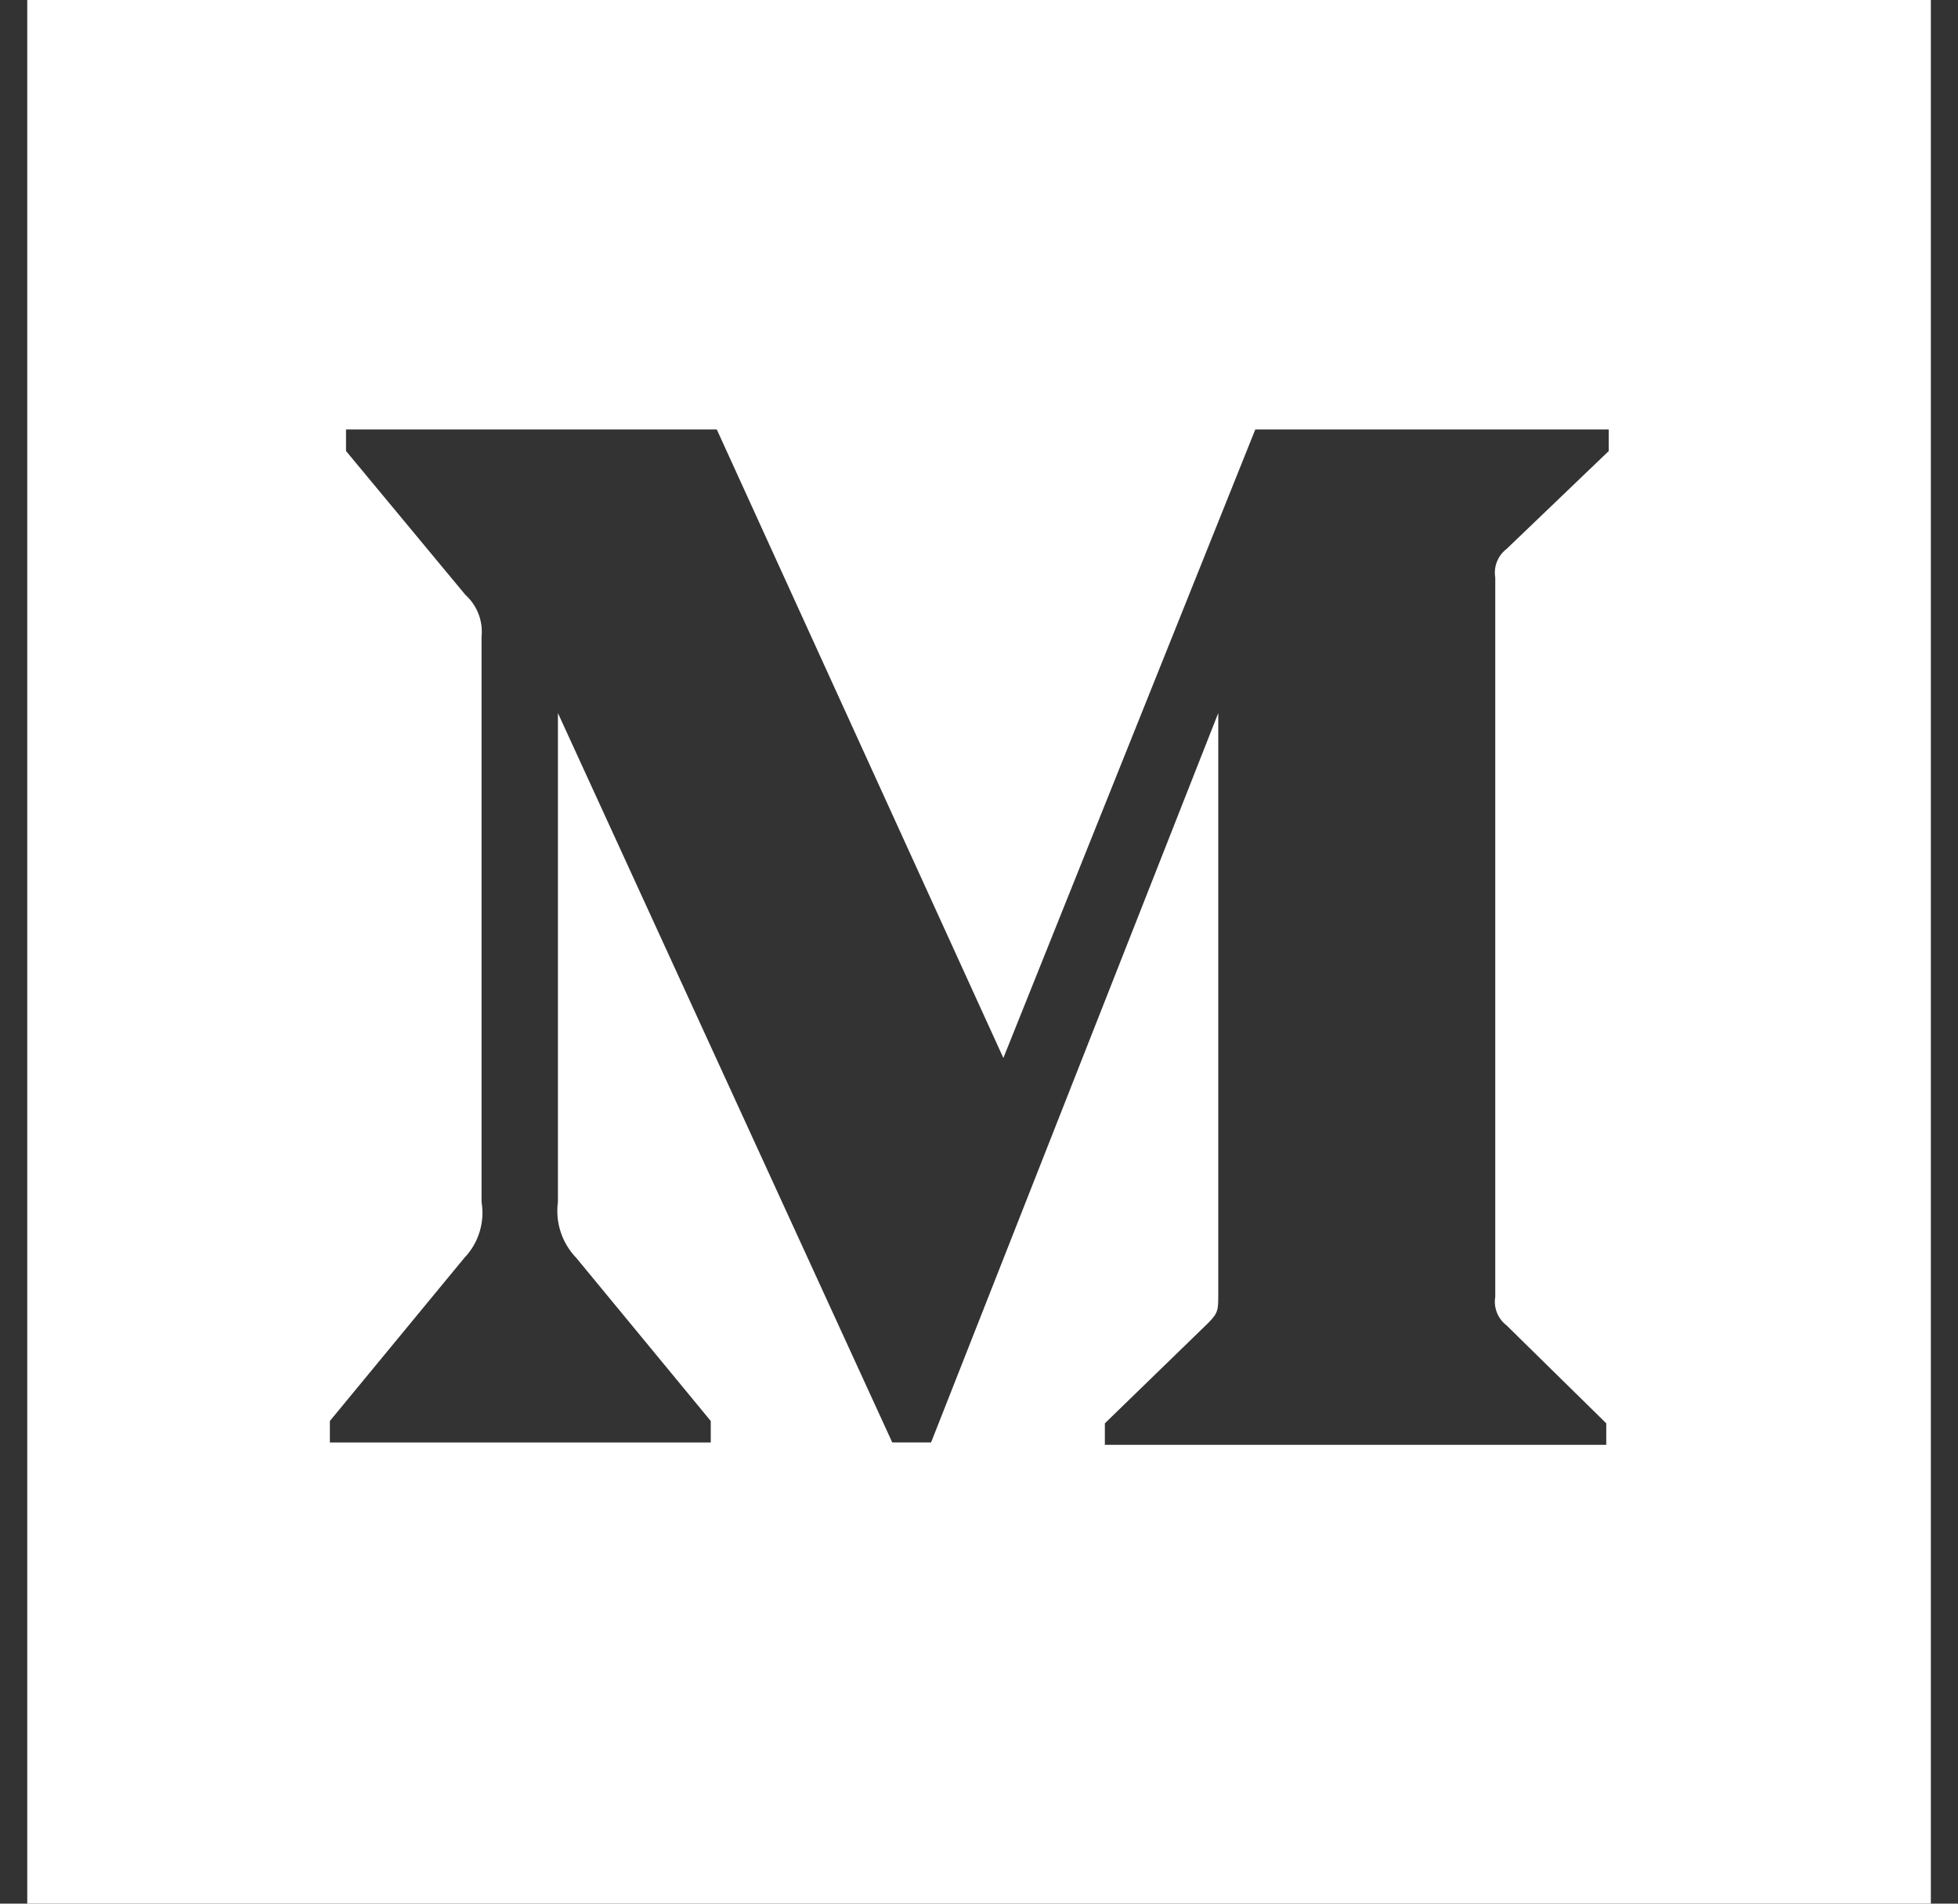 <svg width="36" height="35" viewBox="0 0 36 35" fill="none" xmlns="http://www.w3.org/2000/svg">
<rect x="0" y="0" width="36" height="35" fill="#333333" stroke="none"/>
<path d="M0.501 0V35H35.501V0H0.501ZM29.578 8.293L27.701 10.092C27.621 10.153 27.56 10.234 27.523 10.327C27.486 10.419 27.476 10.521 27.492 10.619V23.842C27.458 24.043 27.539 24.246 27.701 24.369L29.533 26.169V26.564H20.314V26.169L22.213 24.325C22.399 24.139 22.399 24.083 22.399 23.799V13.11L17.119 26.52H16.405L10.258 13.11V22.098C10.207 22.476 10.333 22.857 10.598 23.13L13.068 26.126V26.521H6.065V26.126L8.535 23.13C8.799 22.856 8.917 22.473 8.854 22.098V11.705C8.883 11.416 8.773 11.131 8.557 10.937L6.362 8.292V7.896H13.179L18.448 19.452L23.08 7.896H29.578V8.293Z" fill="white"/>
</svg>
